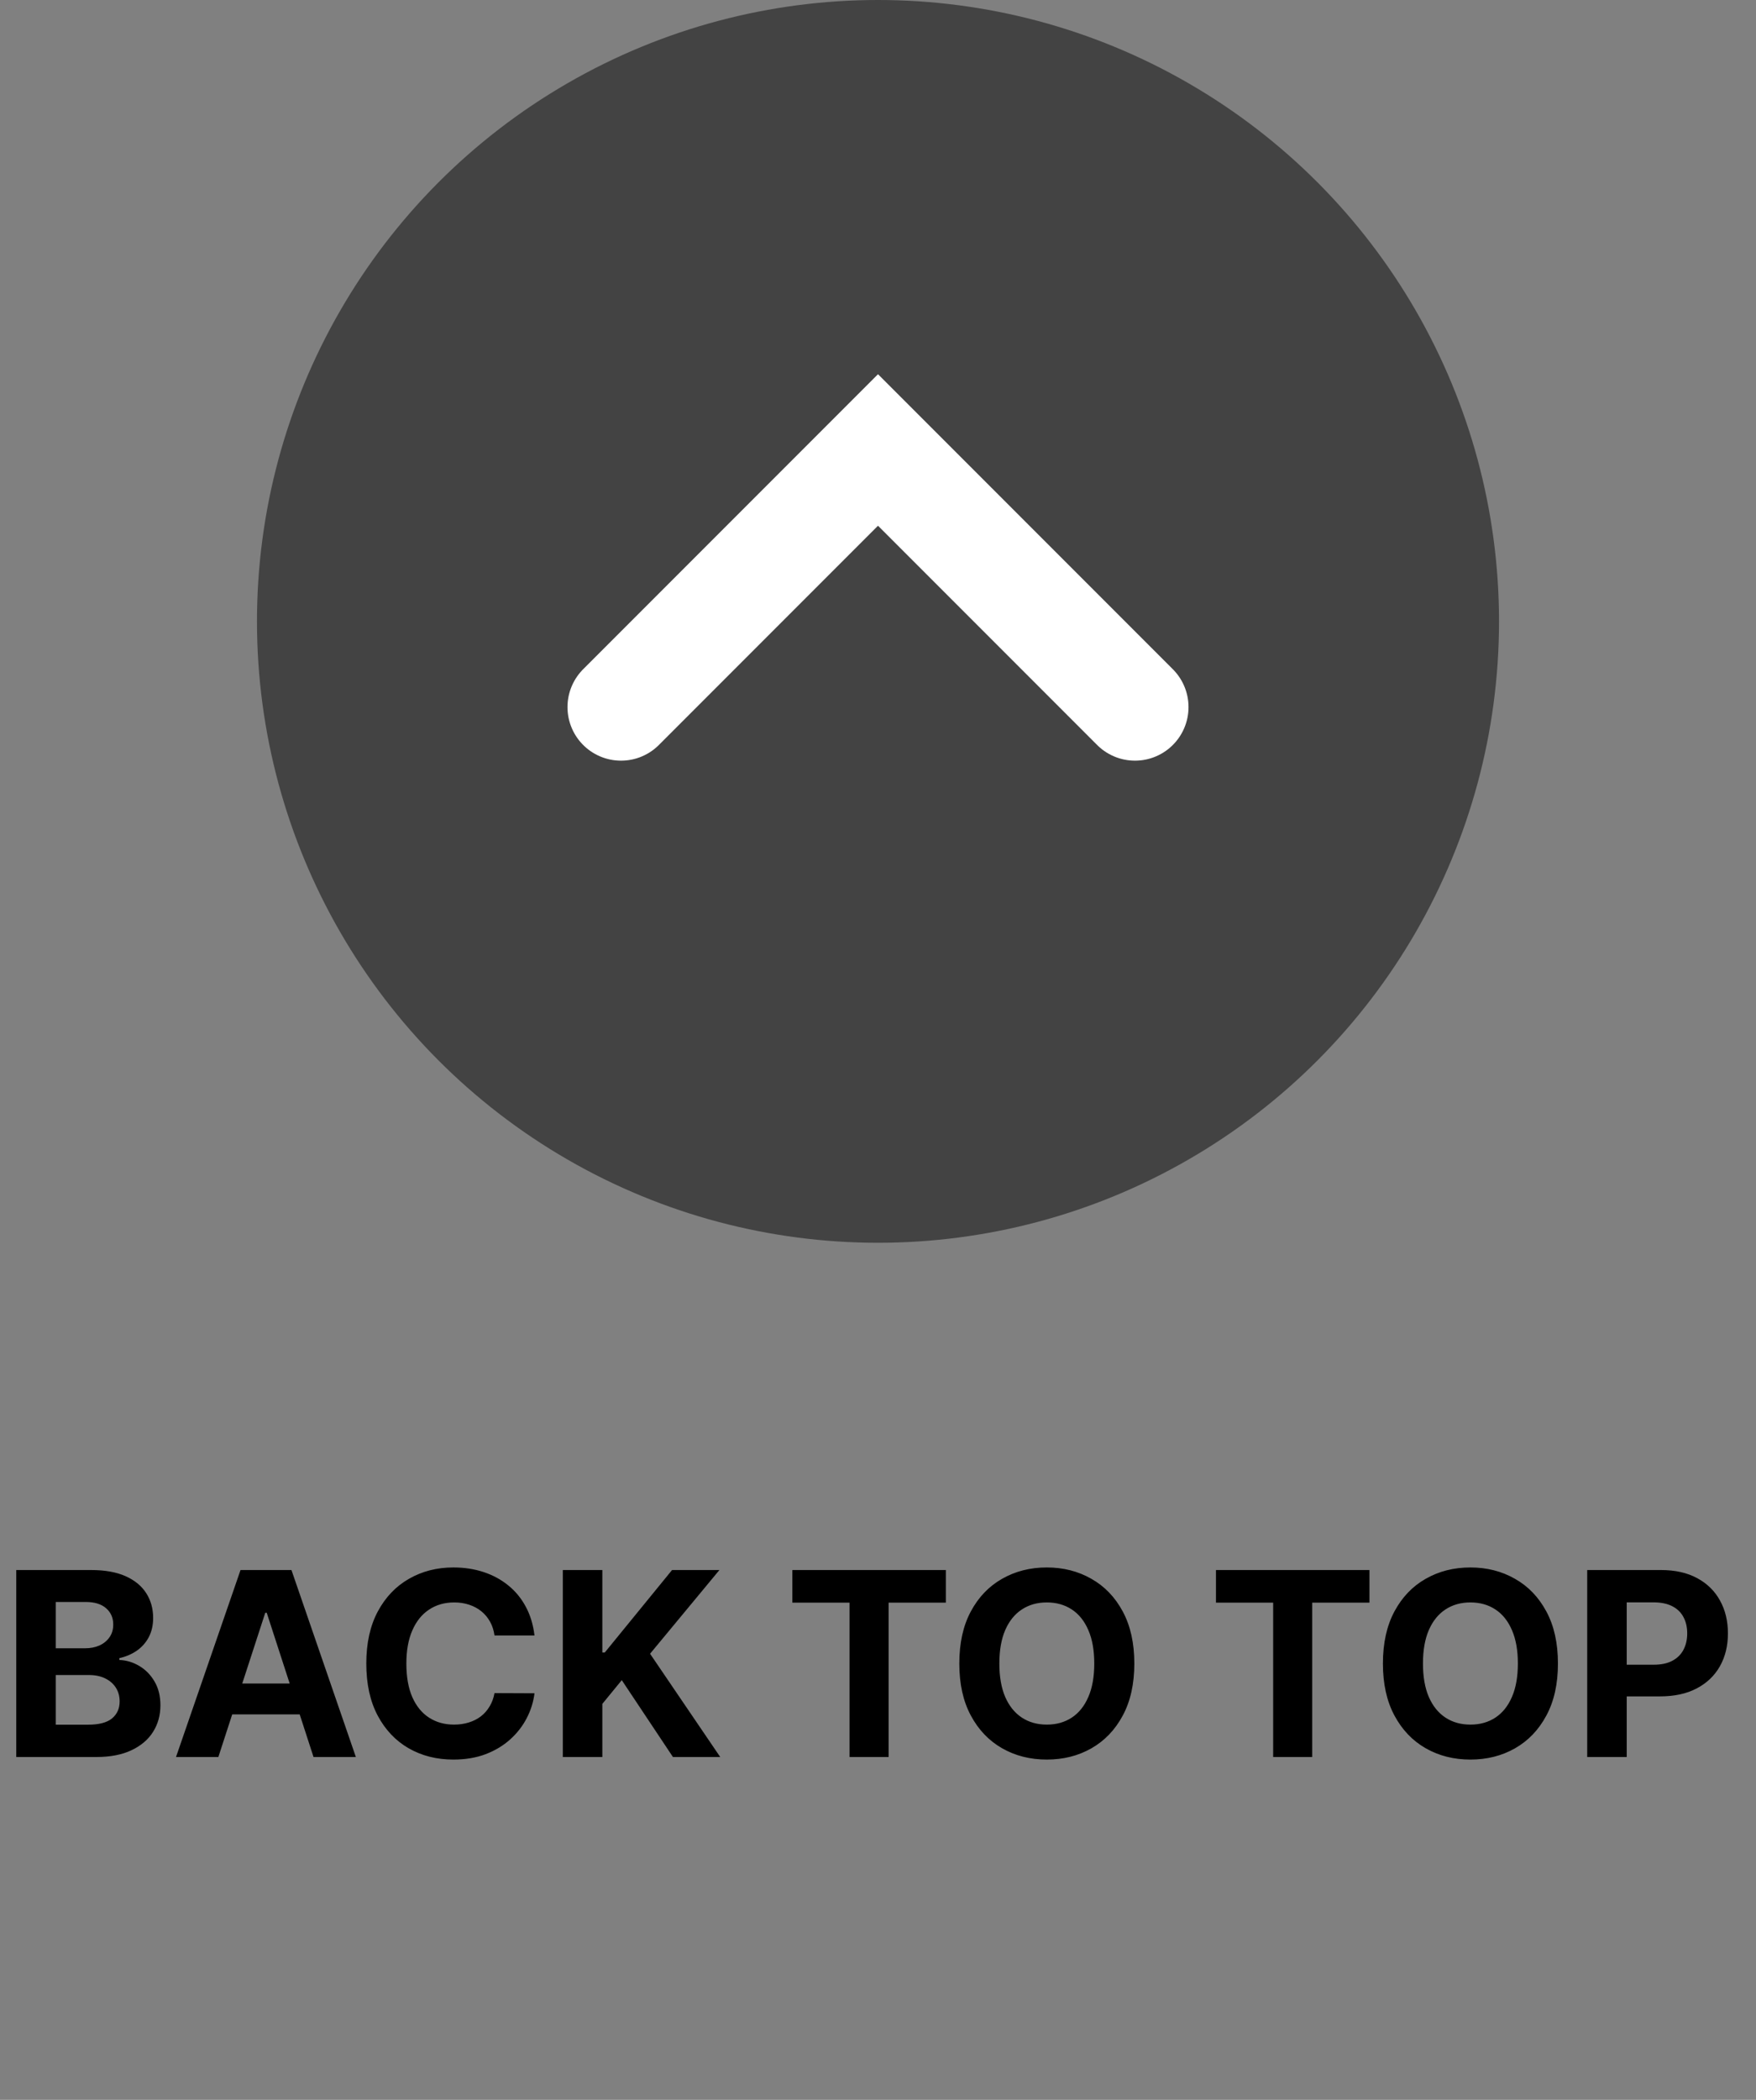<svg width="82" height="98" viewBox="0 0 82 98" fill="none" xmlns="http://www.w3.org/2000/svg">
<rect x="0" y="0" width="82" height="98" fill="#808080" stroke="none"/>
<circle cx="41" cy="29" r="29" transform="rotate(180 41 29)" fill="#434343"/>
<path d="M53 33L41 21L29 33" stroke="white" stroke-width="5" stroke-linecap="round"/>
<path d="M0.759 82V73.273H4.253C4.895 73.273 5.43 73.368 5.859 73.558C6.288 73.749 6.611 74.013 6.827 74.351C7.043 74.686 7.151 75.072 7.151 75.51C7.151 75.851 7.082 76.15 6.946 76.409C6.81 76.665 6.622 76.875 6.384 77.04C6.148 77.202 5.878 77.317 5.574 77.385V77.47C5.906 77.484 6.217 77.578 6.507 77.751C6.8 77.925 7.037 78.168 7.219 78.48C7.401 78.79 7.491 79.159 7.491 79.588C7.491 80.051 7.376 80.464 7.146 80.828C6.919 81.189 6.582 81.474 6.136 81.685C5.69 81.895 5.141 82 4.487 82H0.759ZM2.604 80.491H4.108C4.622 80.491 4.997 80.393 5.233 80.197C5.469 79.999 5.587 79.734 5.587 79.405C5.587 79.163 5.528 78.95 5.412 78.766C5.295 78.581 5.129 78.436 4.913 78.331C4.7 78.226 4.446 78.173 4.151 78.173H2.604V80.491ZM2.604 76.925H3.972C4.224 76.925 4.449 76.881 4.645 76.793C4.844 76.702 5 76.574 5.114 76.409C5.23 76.244 5.288 76.047 5.288 75.817C5.288 75.501 5.176 75.247 4.952 75.054C4.73 74.861 4.415 74.764 4.006 74.764H2.604V76.925ZM10.196 82H8.219L11.232 73.273H13.61L16.618 82H14.641L12.455 75.267H12.387L10.196 82ZM10.073 78.57H14.743V80.01H10.073V78.57ZM24.959 76.328H23.092C23.058 76.087 22.989 75.872 22.884 75.685C22.778 75.494 22.643 75.332 22.479 75.199C22.314 75.065 22.124 74.963 21.908 74.892C21.695 74.821 21.463 74.785 21.213 74.785C20.761 74.785 20.368 74.898 20.033 75.122C19.697 75.344 19.438 75.668 19.253 76.094C19.068 76.517 18.976 77.031 18.976 77.636C18.976 78.258 19.068 78.781 19.253 79.204C19.44 79.628 19.702 79.947 20.037 80.163C20.372 80.379 20.76 80.487 21.2 80.487C21.447 80.487 21.676 80.454 21.886 80.389C22.099 80.324 22.288 80.229 22.453 80.104C22.618 79.976 22.754 79.821 22.862 79.639C22.973 79.457 23.05 79.25 23.092 79.017L24.959 79.025C24.91 79.426 24.79 79.812 24.597 80.185C24.406 80.554 24.149 80.885 23.825 81.177C23.504 81.467 23.121 81.697 22.675 81.868C22.232 82.035 21.73 82.119 21.171 82.119C20.392 82.119 19.696 81.943 19.082 81.591C18.472 81.239 17.989 80.729 17.634 80.061C17.281 79.393 17.105 78.585 17.105 77.636C17.105 76.685 17.284 75.875 17.642 75.207C18 74.54 18.486 74.031 19.099 73.682C19.713 73.329 20.403 73.153 21.171 73.153C21.676 73.153 22.145 73.224 22.577 73.366C23.011 73.508 23.396 73.716 23.732 73.989C24.067 74.258 24.34 74.589 24.55 74.981C24.763 75.374 24.899 75.822 24.959 76.328ZM26.282 82V73.273H28.127V77.121H28.242L31.383 73.273H33.594L30.356 77.18L33.633 82H31.425L29.035 78.412L28.127 79.52V82H26.282ZM37 74.794V73.273H44.168V74.794H41.496V82H39.672V74.794H37ZM52.97 77.636C52.97 78.588 52.789 79.398 52.429 80.065C52.071 80.733 51.582 81.243 50.963 81.595C50.346 81.945 49.653 82.119 48.883 82.119C48.108 82.119 47.412 81.943 46.795 81.591C46.179 81.239 45.691 80.729 45.334 80.061C44.975 79.393 44.797 78.585 44.797 77.636C44.797 76.685 44.975 75.875 45.334 75.207C45.691 74.54 46.179 74.031 46.795 73.682C47.412 73.329 48.108 73.153 48.883 73.153C49.653 73.153 50.346 73.329 50.963 73.682C51.582 74.031 52.071 74.54 52.429 75.207C52.789 75.875 52.97 76.685 52.97 77.636ZM51.099 77.636C51.099 77.02 51.007 76.5 50.822 76.077C50.64 75.653 50.383 75.332 50.051 75.114C49.718 74.895 49.329 74.785 48.883 74.785C48.437 74.785 48.048 74.895 47.716 75.114C47.383 75.332 47.125 75.653 46.94 76.077C46.758 76.5 46.667 77.02 46.667 77.636C46.667 78.253 46.758 78.773 46.94 79.196C47.125 79.619 47.383 79.94 47.716 80.159C48.048 80.378 48.437 80.487 48.883 80.487C49.329 80.487 49.718 80.378 50.051 80.159C50.383 79.94 50.64 79.619 50.822 79.196C51.007 78.773 51.099 78.253 51.099 77.636ZM56.782 74.794V73.273H63.949V74.794H61.277V82H59.453V74.794H56.782ZM72.751 77.636C72.751 78.588 72.571 79.398 72.21 80.065C71.852 80.733 71.363 81.243 70.744 81.595C70.127 81.945 69.434 82.119 68.664 82.119C67.889 82.119 67.193 81.943 66.576 81.591C65.96 81.239 65.473 80.729 65.115 80.061C64.757 79.393 64.578 78.585 64.578 77.636C64.578 76.685 64.757 75.875 65.115 75.207C65.473 74.54 65.96 74.031 66.576 73.682C67.193 73.329 67.889 73.153 68.664 73.153C69.434 73.153 70.127 73.329 70.744 73.682C71.363 74.031 71.852 74.54 72.21 75.207C72.571 75.875 72.751 76.685 72.751 77.636ZM70.88 77.636C70.88 77.02 70.788 76.5 70.603 76.077C70.421 75.653 70.164 75.332 69.832 75.114C69.5 74.895 69.11 74.785 68.664 74.785C68.218 74.785 67.829 74.895 67.497 75.114C67.164 75.332 66.906 75.653 66.721 76.077C66.539 76.5 66.448 77.02 66.448 77.636C66.448 78.253 66.539 78.773 66.721 79.196C66.906 79.619 67.164 79.94 67.497 80.159C67.829 80.378 68.218 80.487 68.664 80.487C69.11 80.487 69.5 80.378 69.832 80.159C70.164 79.94 70.421 79.619 70.603 79.196C70.788 78.773 70.88 78.253 70.88 77.636ZM74.118 82V73.273H77.561C78.223 73.273 78.787 73.399 79.253 73.652C79.719 73.902 80.074 74.25 80.318 74.696C80.565 75.139 80.689 75.65 80.689 76.23C80.689 76.81 80.564 77.321 80.314 77.764C80.064 78.207 79.702 78.552 79.227 78.8C78.756 79.047 78.185 79.17 77.514 79.17H75.32V77.692H77.216C77.571 77.692 77.864 77.631 78.094 77.508C78.327 77.383 78.5 77.212 78.614 76.993C78.73 76.771 78.788 76.517 78.788 76.23C78.788 75.94 78.73 75.687 78.614 75.472C78.5 75.253 78.327 75.084 78.094 74.964C77.861 74.842 77.565 74.781 77.207 74.781H75.963V82H74.118Z" fill="black"/>
</svg>
